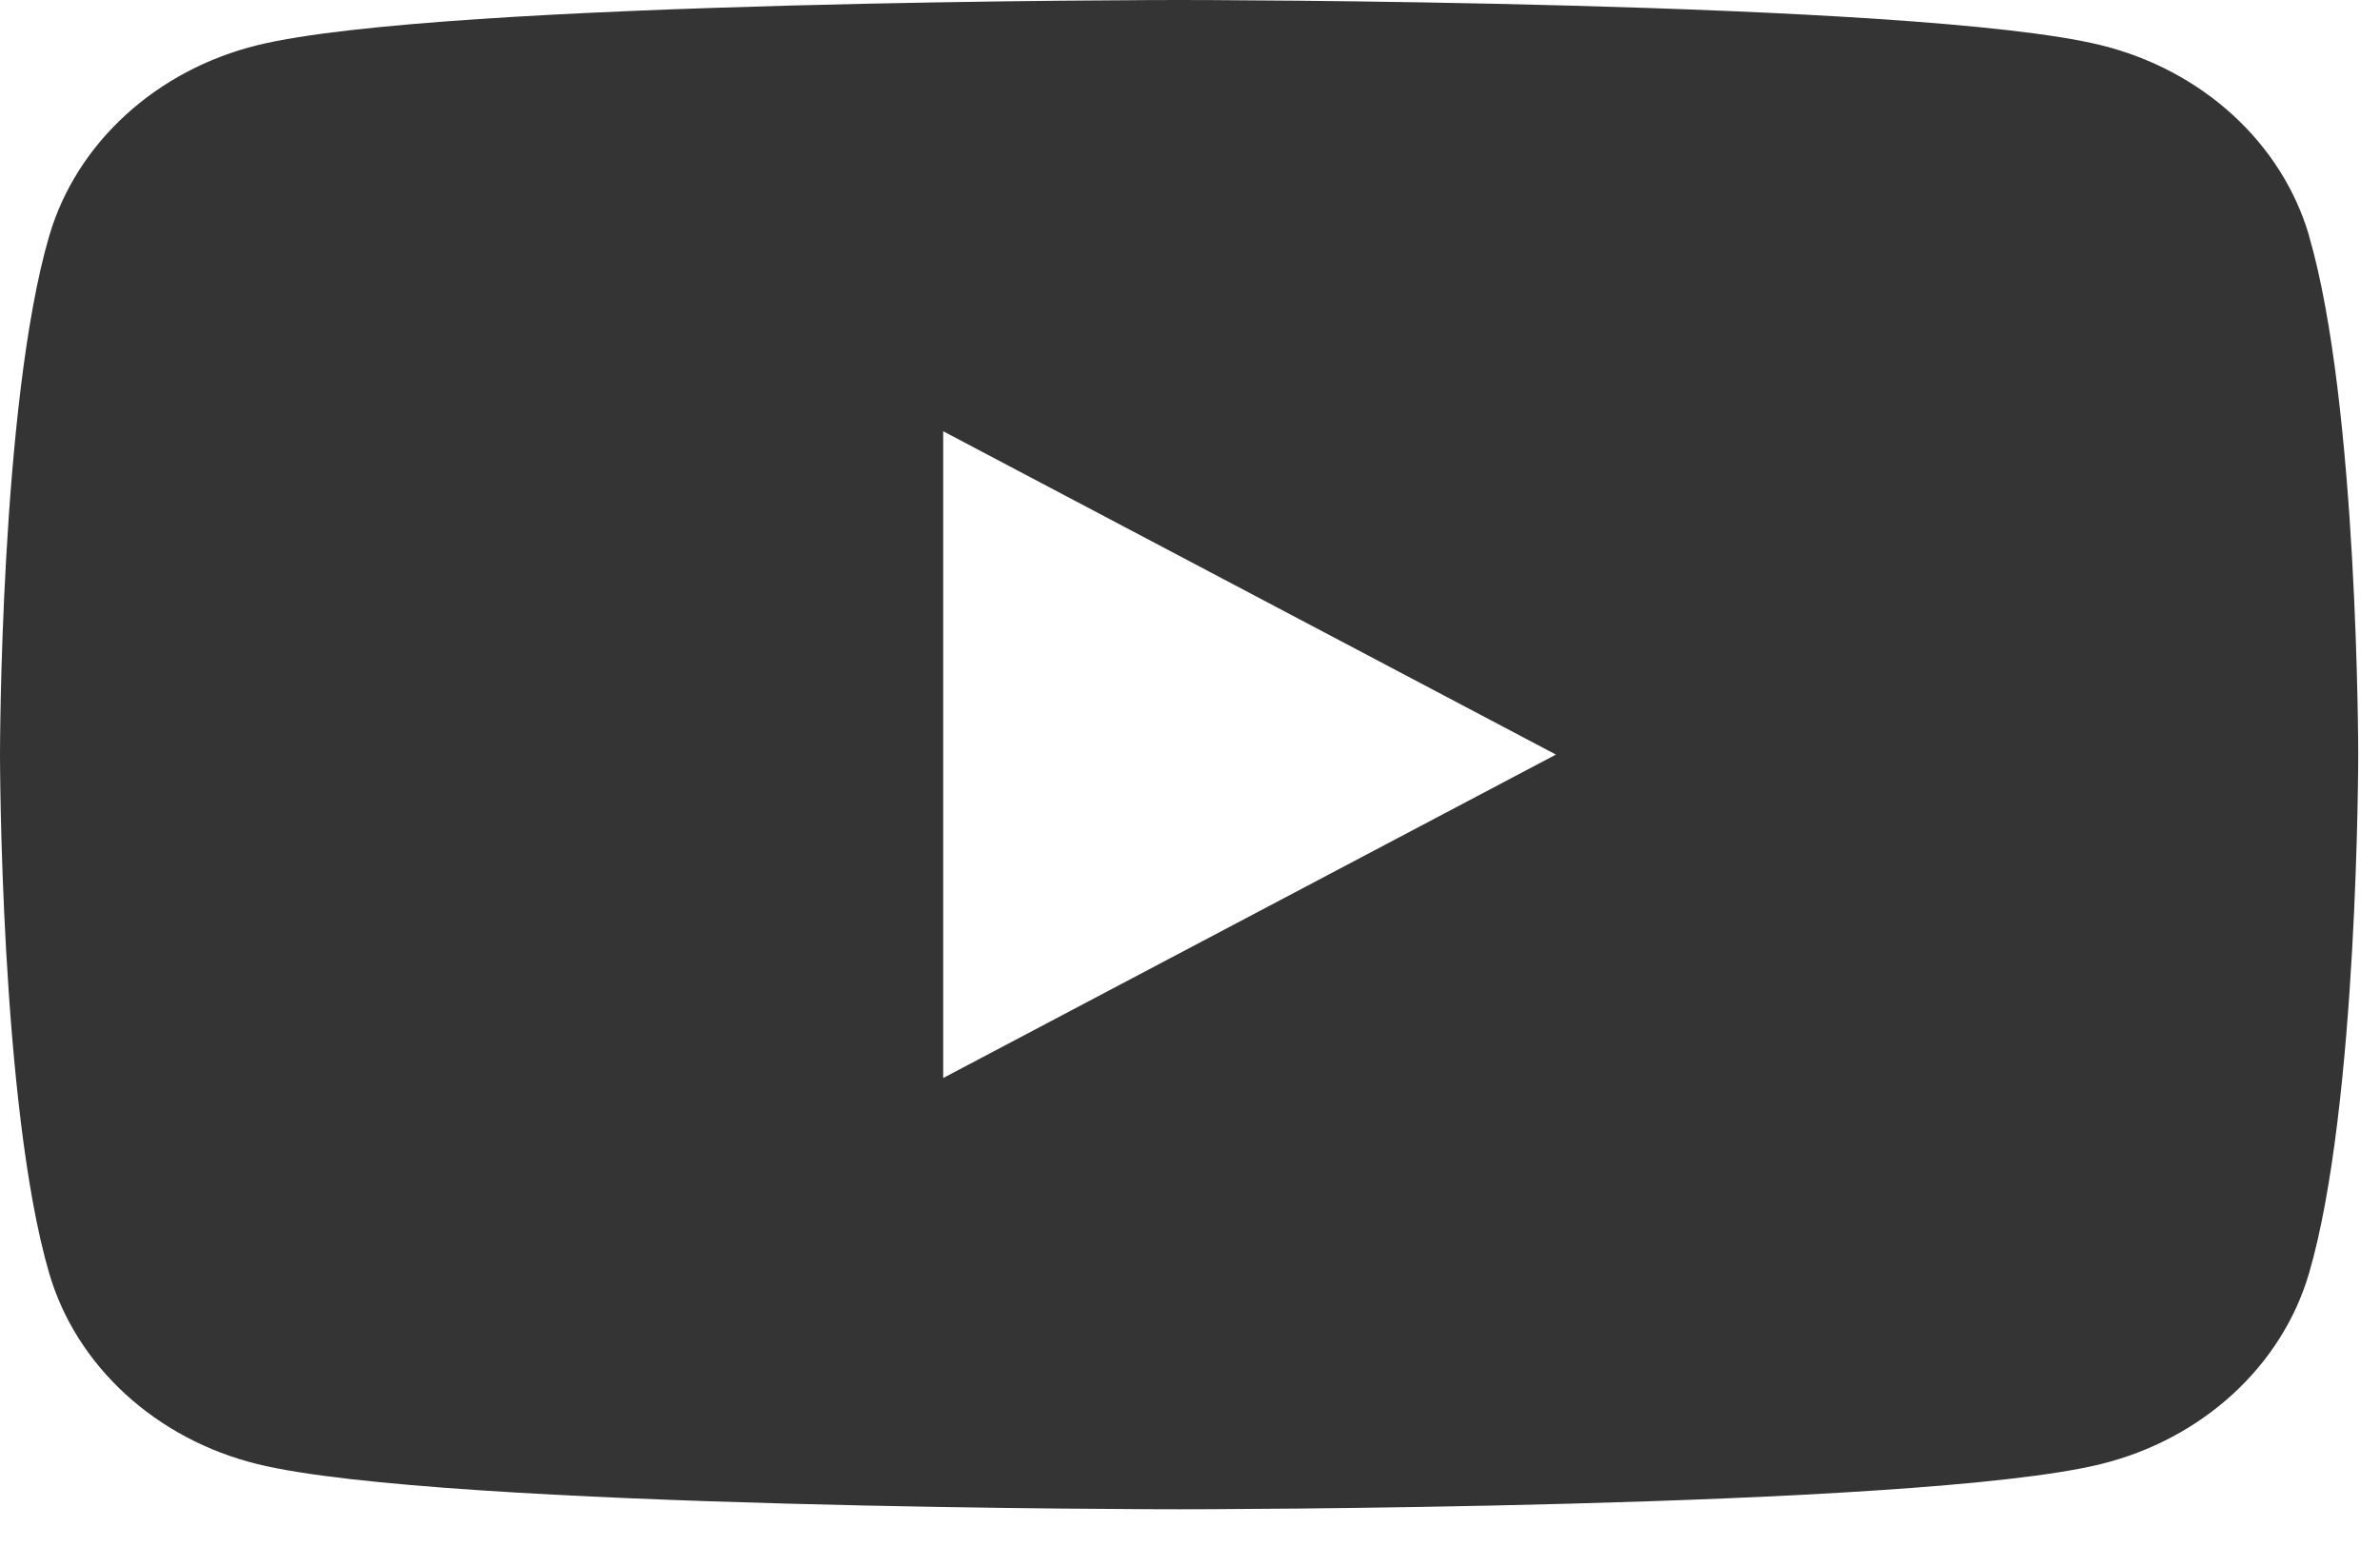 <svg width="20" height="13" viewBox="0 0 20 13" fill="none" xmlns="http://www.w3.org/2000/svg">
<g clip-path="url(#clip0_7_102)">
<path d="M19.404 1.981C19.176 1.201 18.506 0.588 17.652 0.379C16.106 0 9.909 0 9.909 0C9.909 0 3.711 0 2.166 0.379C1.313 0.588 0.643 1.201 0.414 1.981C0 3.393 0 6.341 0 6.341C0 6.341 0 9.29 0.414 10.702C0.643 11.482 1.313 12.095 2.166 12.304C3.711 12.683 9.909 12.683 9.909 12.683C9.909 12.683 16.106 12.683 17.651 12.304C18.504 12.095 19.174 11.482 19.403 10.702C19.817 9.29 19.817 6.341 19.817 6.341C19.817 6.341 19.817 3.393 19.403 1.981H19.404ZM7.926 9.059V3.624L13.075 6.341L7.926 9.059Z" fill="#343434"/>
</g>
<defs>
<clipPath id="clip0_7_102">
<rect width="19.817" height="12.683" fill="white"/>
</clipPath>
</defs>
</svg>
